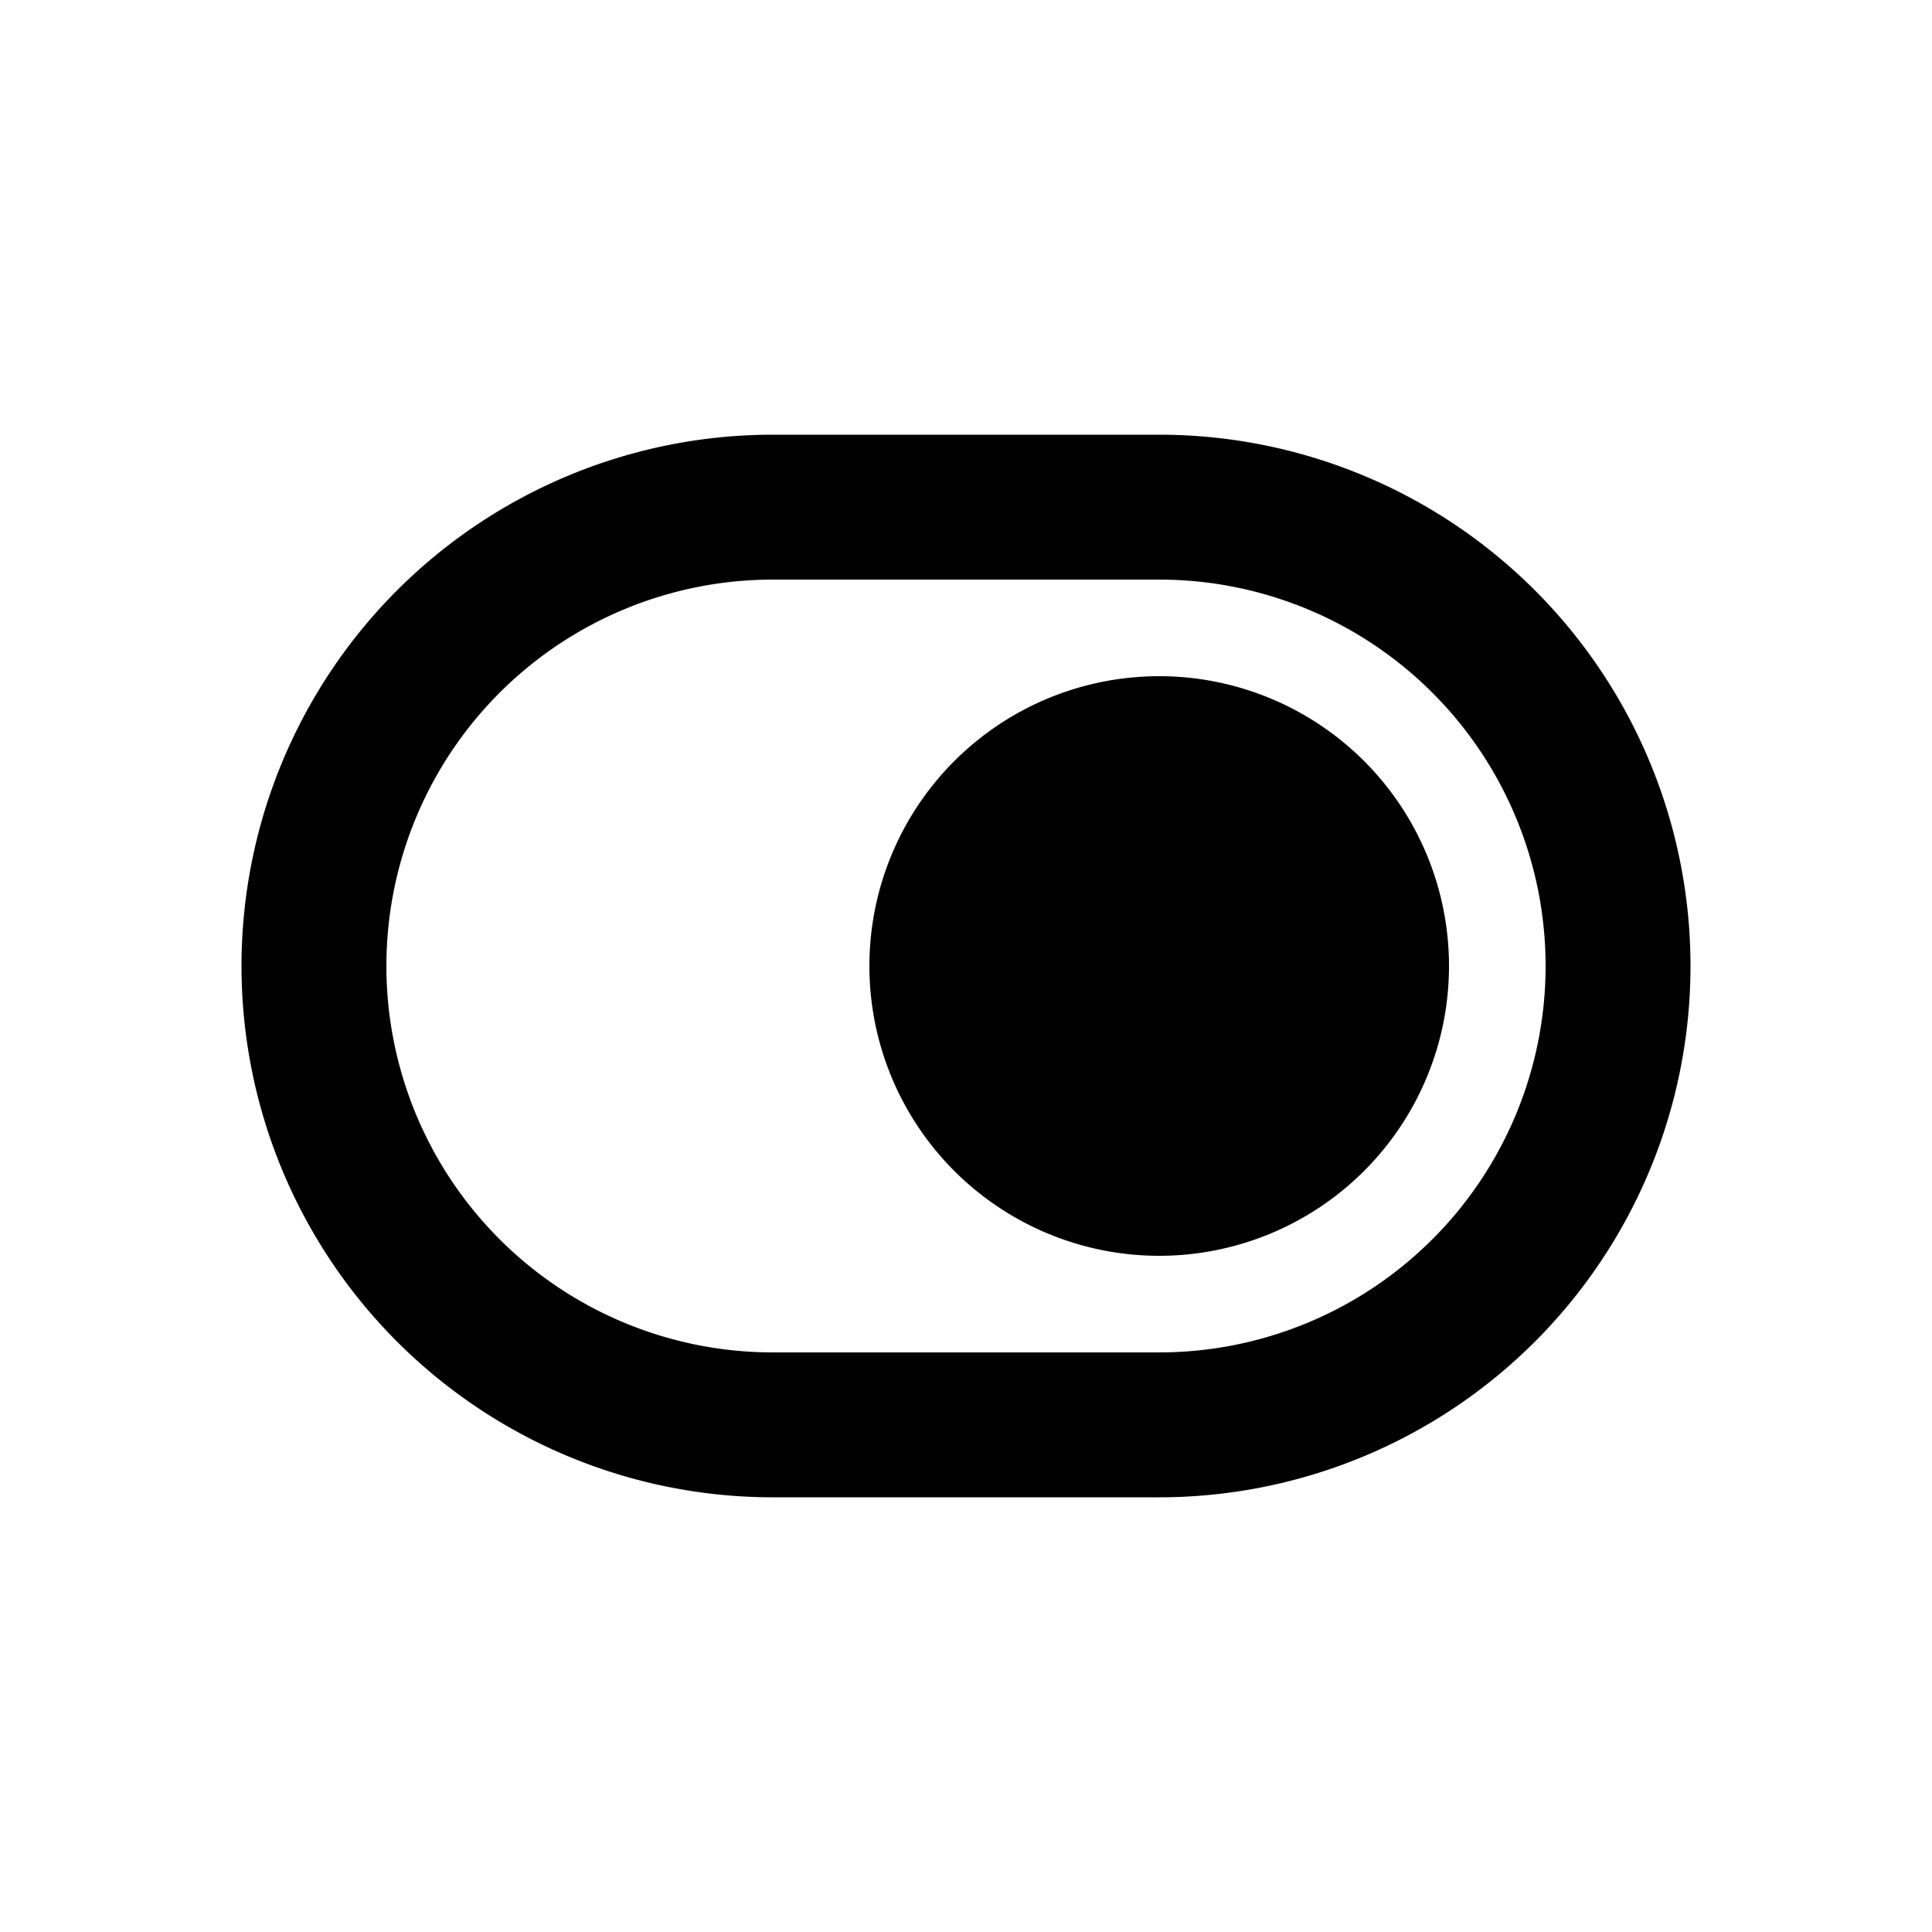 <svg xmlns="http://www.w3.org/2000/svg" viewBox="0 0 20 20" fill="currentColor"><path d="M12 13a3 3 0 1 0 0-6 3 3 0 0 0 0 6Z"/><path fill-rule="evenodd" d="M8 4.5a5.5 5.5 0 1 0 0 11h4a5.5 5.5 0 1 0 0-11h-4Zm-4 5.5a4 4 0 0 1 4-4h4a4 4 0 0 1 0 8h-4a4 4 0 0 1-4-4Z"/></svg>